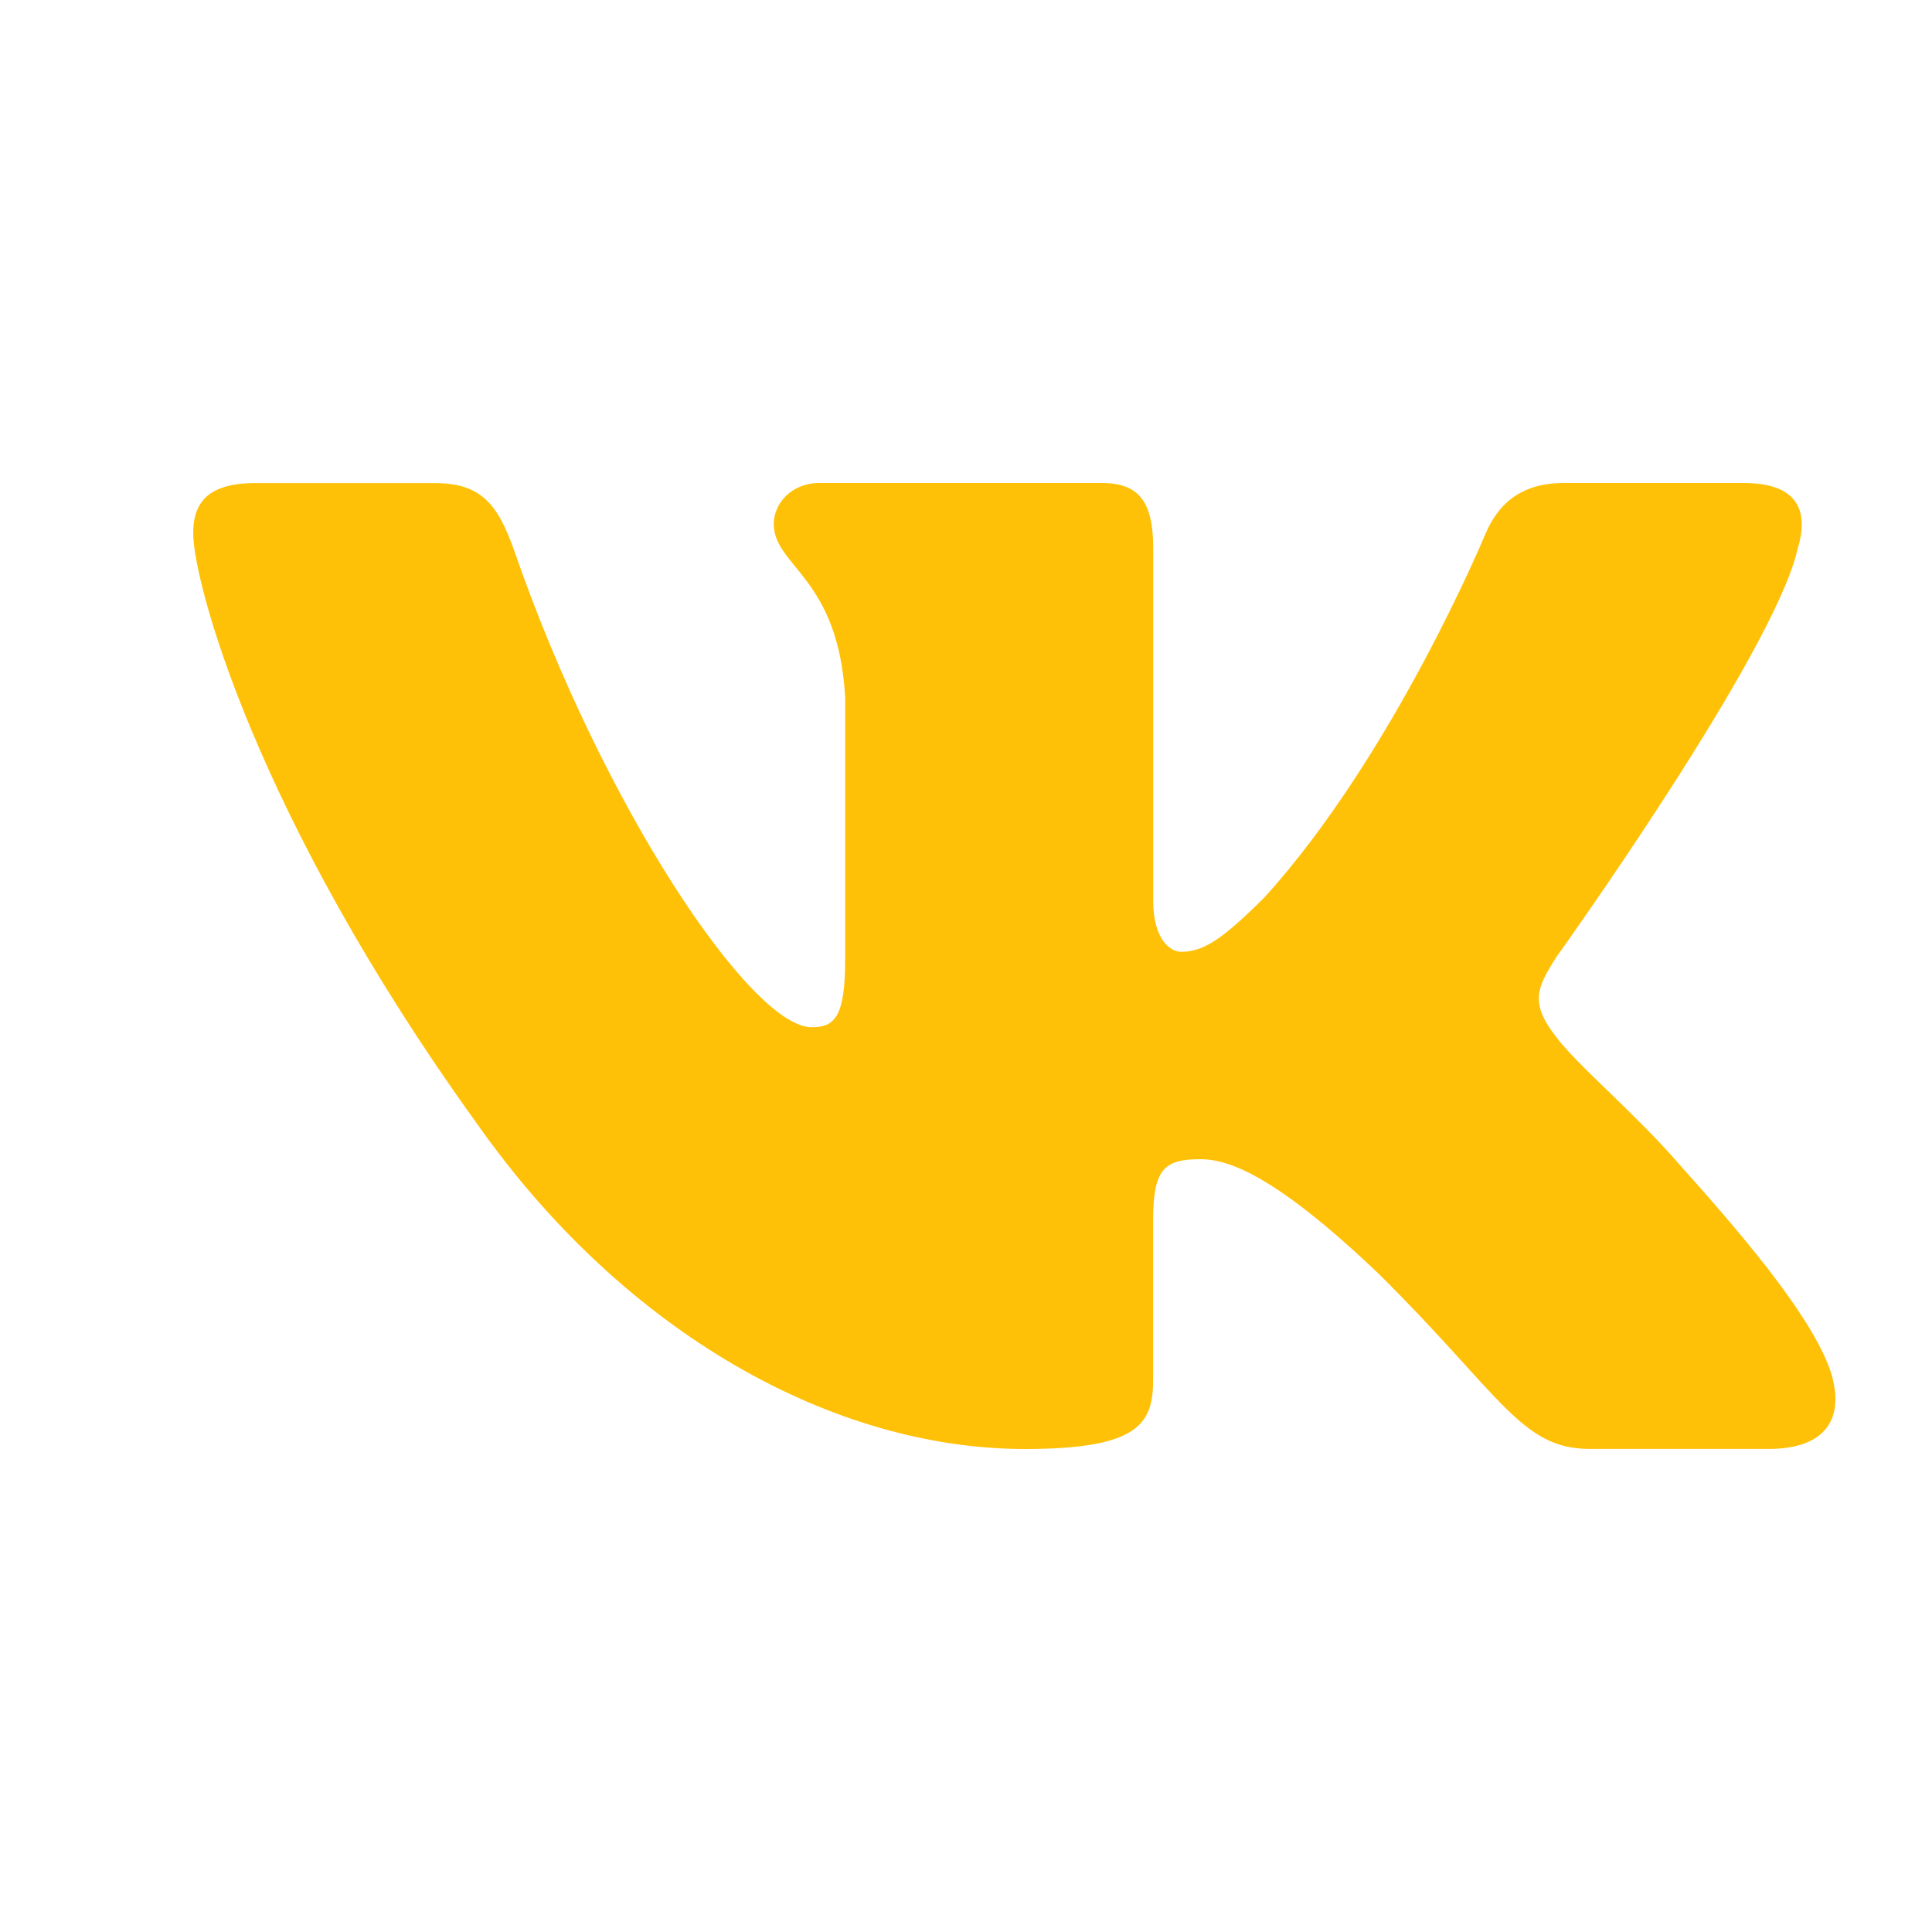 <svg width="20" height="20" viewBox="0 0 20 20" fill="none" xmlns="http://www.w3.org/2000/svg">
  <path
    d="M18.61 5.677C18.729 5.287 18.61 5 18.049 5H16.188C15.715 5 15.498 5.248 15.38 5.52C15.38 5.52 14.434 7.805 13.093 9.286C12.661 9.717 12.463 9.853 12.227 9.853C12.109 9.853 11.938 9.717 11.938 9.326V5.677C11.938 5.208 11.801 5 11.407 5H8.483C8.188 5 8.01 5.217 8.01 5.423C8.01 5.867 8.68 5.97 8.749 7.22V9.932C8.749 10.526 8.641 10.634 8.403 10.634C7.773 10.634 6.239 8.341 5.329 5.717C5.152 5.207 4.973 5.001 4.498 5.001H2.638C2.106 5.001 2 5.249 2 5.521C2 6.01 2.63 8.43 4.936 11.63C6.473 13.815 8.638 15 10.609 15C11.791 15 11.937 14.737 11.937 14.283V12.632C11.937 12.105 12.05 12 12.424 12C12.699 12 13.172 12.137 14.276 13.19C15.537 14.439 15.745 14.999 16.454 14.999H18.313C18.844 14.999 19.11 14.736 18.957 14.217C18.79 13.7 18.188 12.948 17.389 12.059C16.954 11.551 16.305 11.005 16.108 10.732C15.832 10.38 15.912 10.224 16.108 9.912C16.108 9.913 18.374 6.752 18.61 5.677Z"
    fill="#FFC107" />
</svg>
